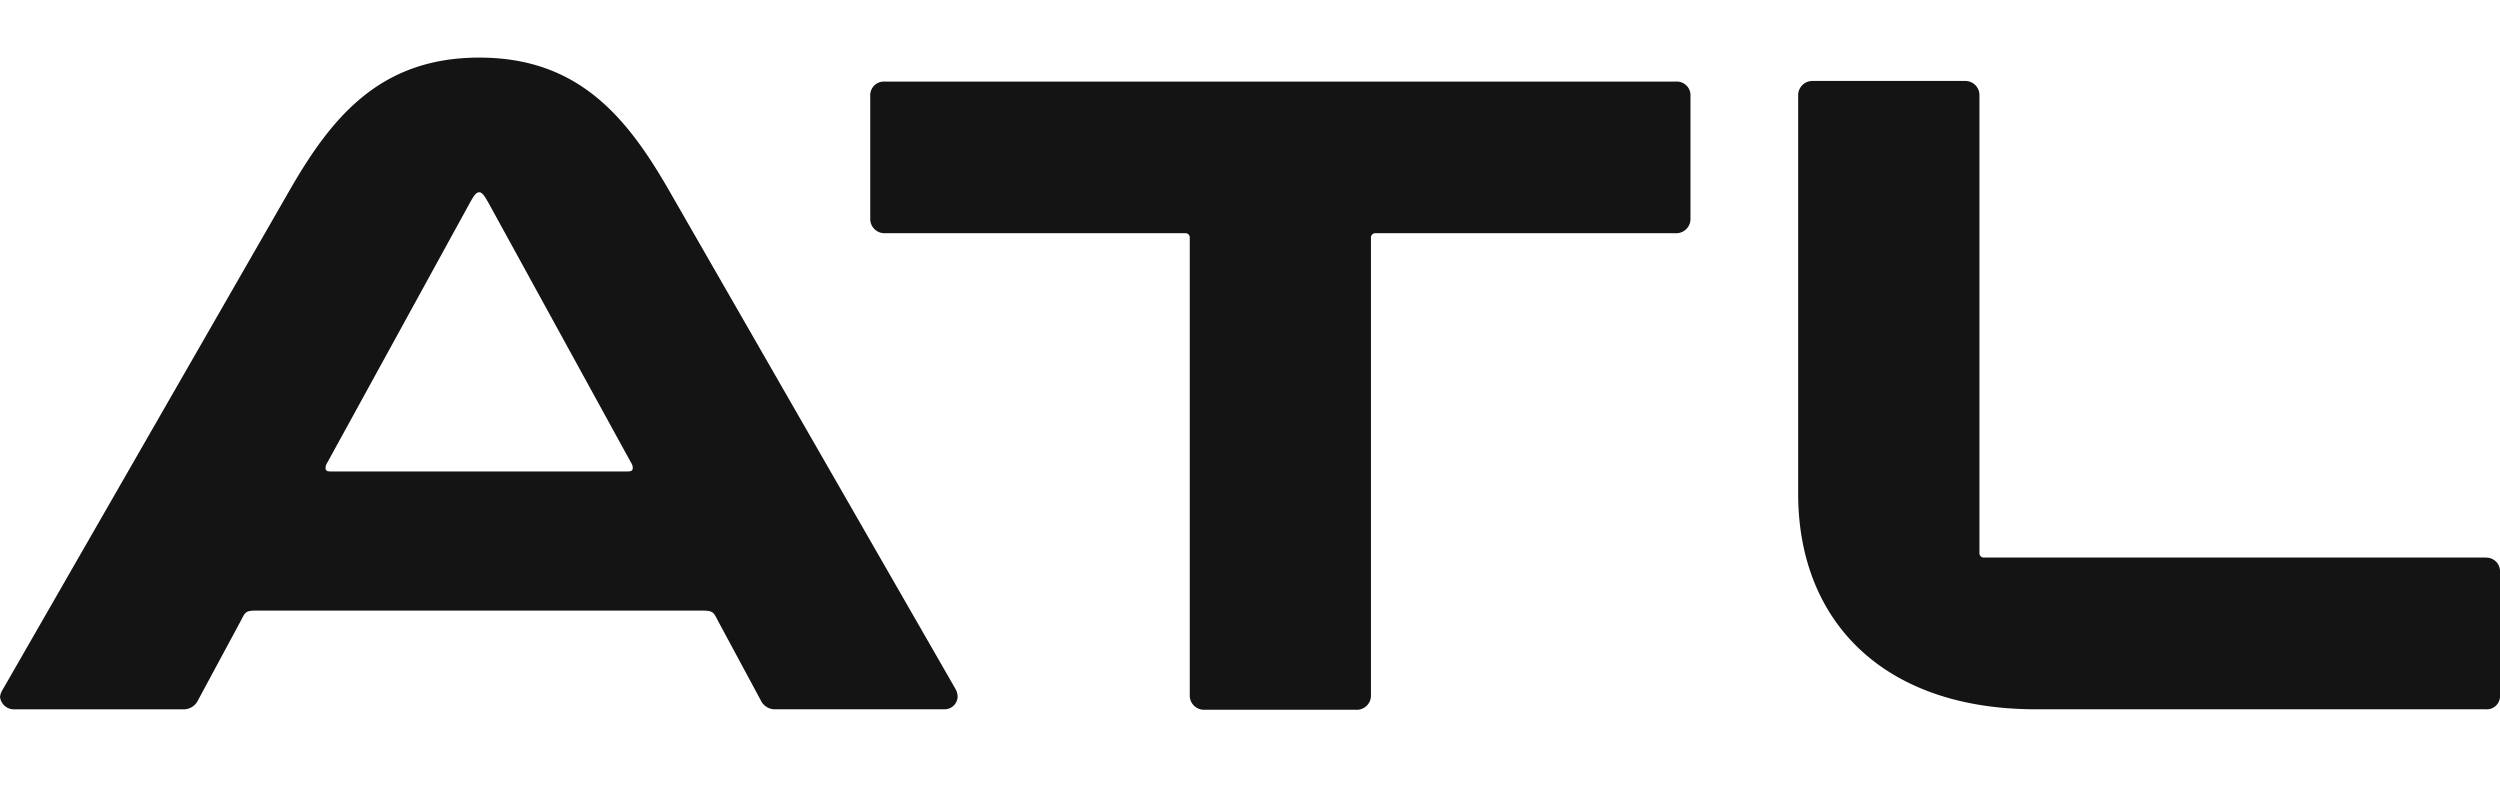 <svg xmlns="http://www.w3.org/2000/svg" xmlns:xlink="http://www.w3.org/1999/xlink" width="75.261" height="24" viewBox="0 0 75.261 24">
  <defs>
    <clipPath id="clip-path">
      <rect id="Rettangolo_17703" data-name="Rettangolo 17703" width="75.261" height="24" transform="translate(619.142)" fill="none"/>
    </clipPath>
  </defs>
  <g id="Raggruppa_29499" data-name="Raggruppa 29499" transform="translate(-619.142)">
    <g id="Raggruppa_29498" data-name="Raggruppa 29498" clip-path="url(#clip-path)">
      <path id="Tracciato_28990" data-name="Tracciato 28990" d="M626.411,18.652l-1.324,2.459a.478.478,0,0,1-.432.243h-5.08a.419.419,0,0,1-.432-.379.516.516,0,0,1,.081-.216l8.619-15c1.269-2.215,2.729-4.025,5.728-4.025s4.457,1.81,5.727,4.025l8.619,15a.509.509,0,0,1,.054.216.393.393,0,0,1-.405.378h-5.107a.466.466,0,0,1-.4-.243l-1.324-2.459c-.108-.216-.135-.27-.459-.27H626.843C626.546,18.382,626.519,18.436,626.411,18.652Zm2.756-4.458h8.807c.136,0,.217,0,.217-.108a.29.29,0,0,0-.054-.162l-4.3-7.836c-.081-.135-.162-.3-.27-.3s-.189.162-.27.3l-4.3,7.836a.29.29,0,0,0-.054.162c0,.108.081.108.216.108" fill="#141414"/>
      <path id="Tracciato_28991" data-name="Tracciato 28991" d="M659.984,21.367h-4.593a.427.427,0,0,1-.432-.433V7.156a.127.127,0,0,0-.135-.135h-9.051a.428.428,0,0,1-.433-.433v-3.7a.411.411,0,0,1,.433-.432H669.6a.411.411,0,0,1,.433.432v3.7a.428.428,0,0,1-.433.433h-9.051a.128.128,0,0,0-.135.135V20.935a.427.427,0,0,1-.432.433Z" fill="#141414"/>
      <path id="Tracciato_28992" data-name="Tracciato 28992" d="M693.971,16.787a.412.412,0,0,1,.432.433v3.7a.4.4,0,0,1-.432.433H680.435c-4.647,0-7.16-2.7-7.16-6.484v-12a.427.427,0,0,1,.433-.432H678.3a.426.426,0,0,1,.432.432v13.78a.128.128,0,0,0,.135.135h15.1Z" fill="#141414"/>
    </g>
  </g>
</svg>
